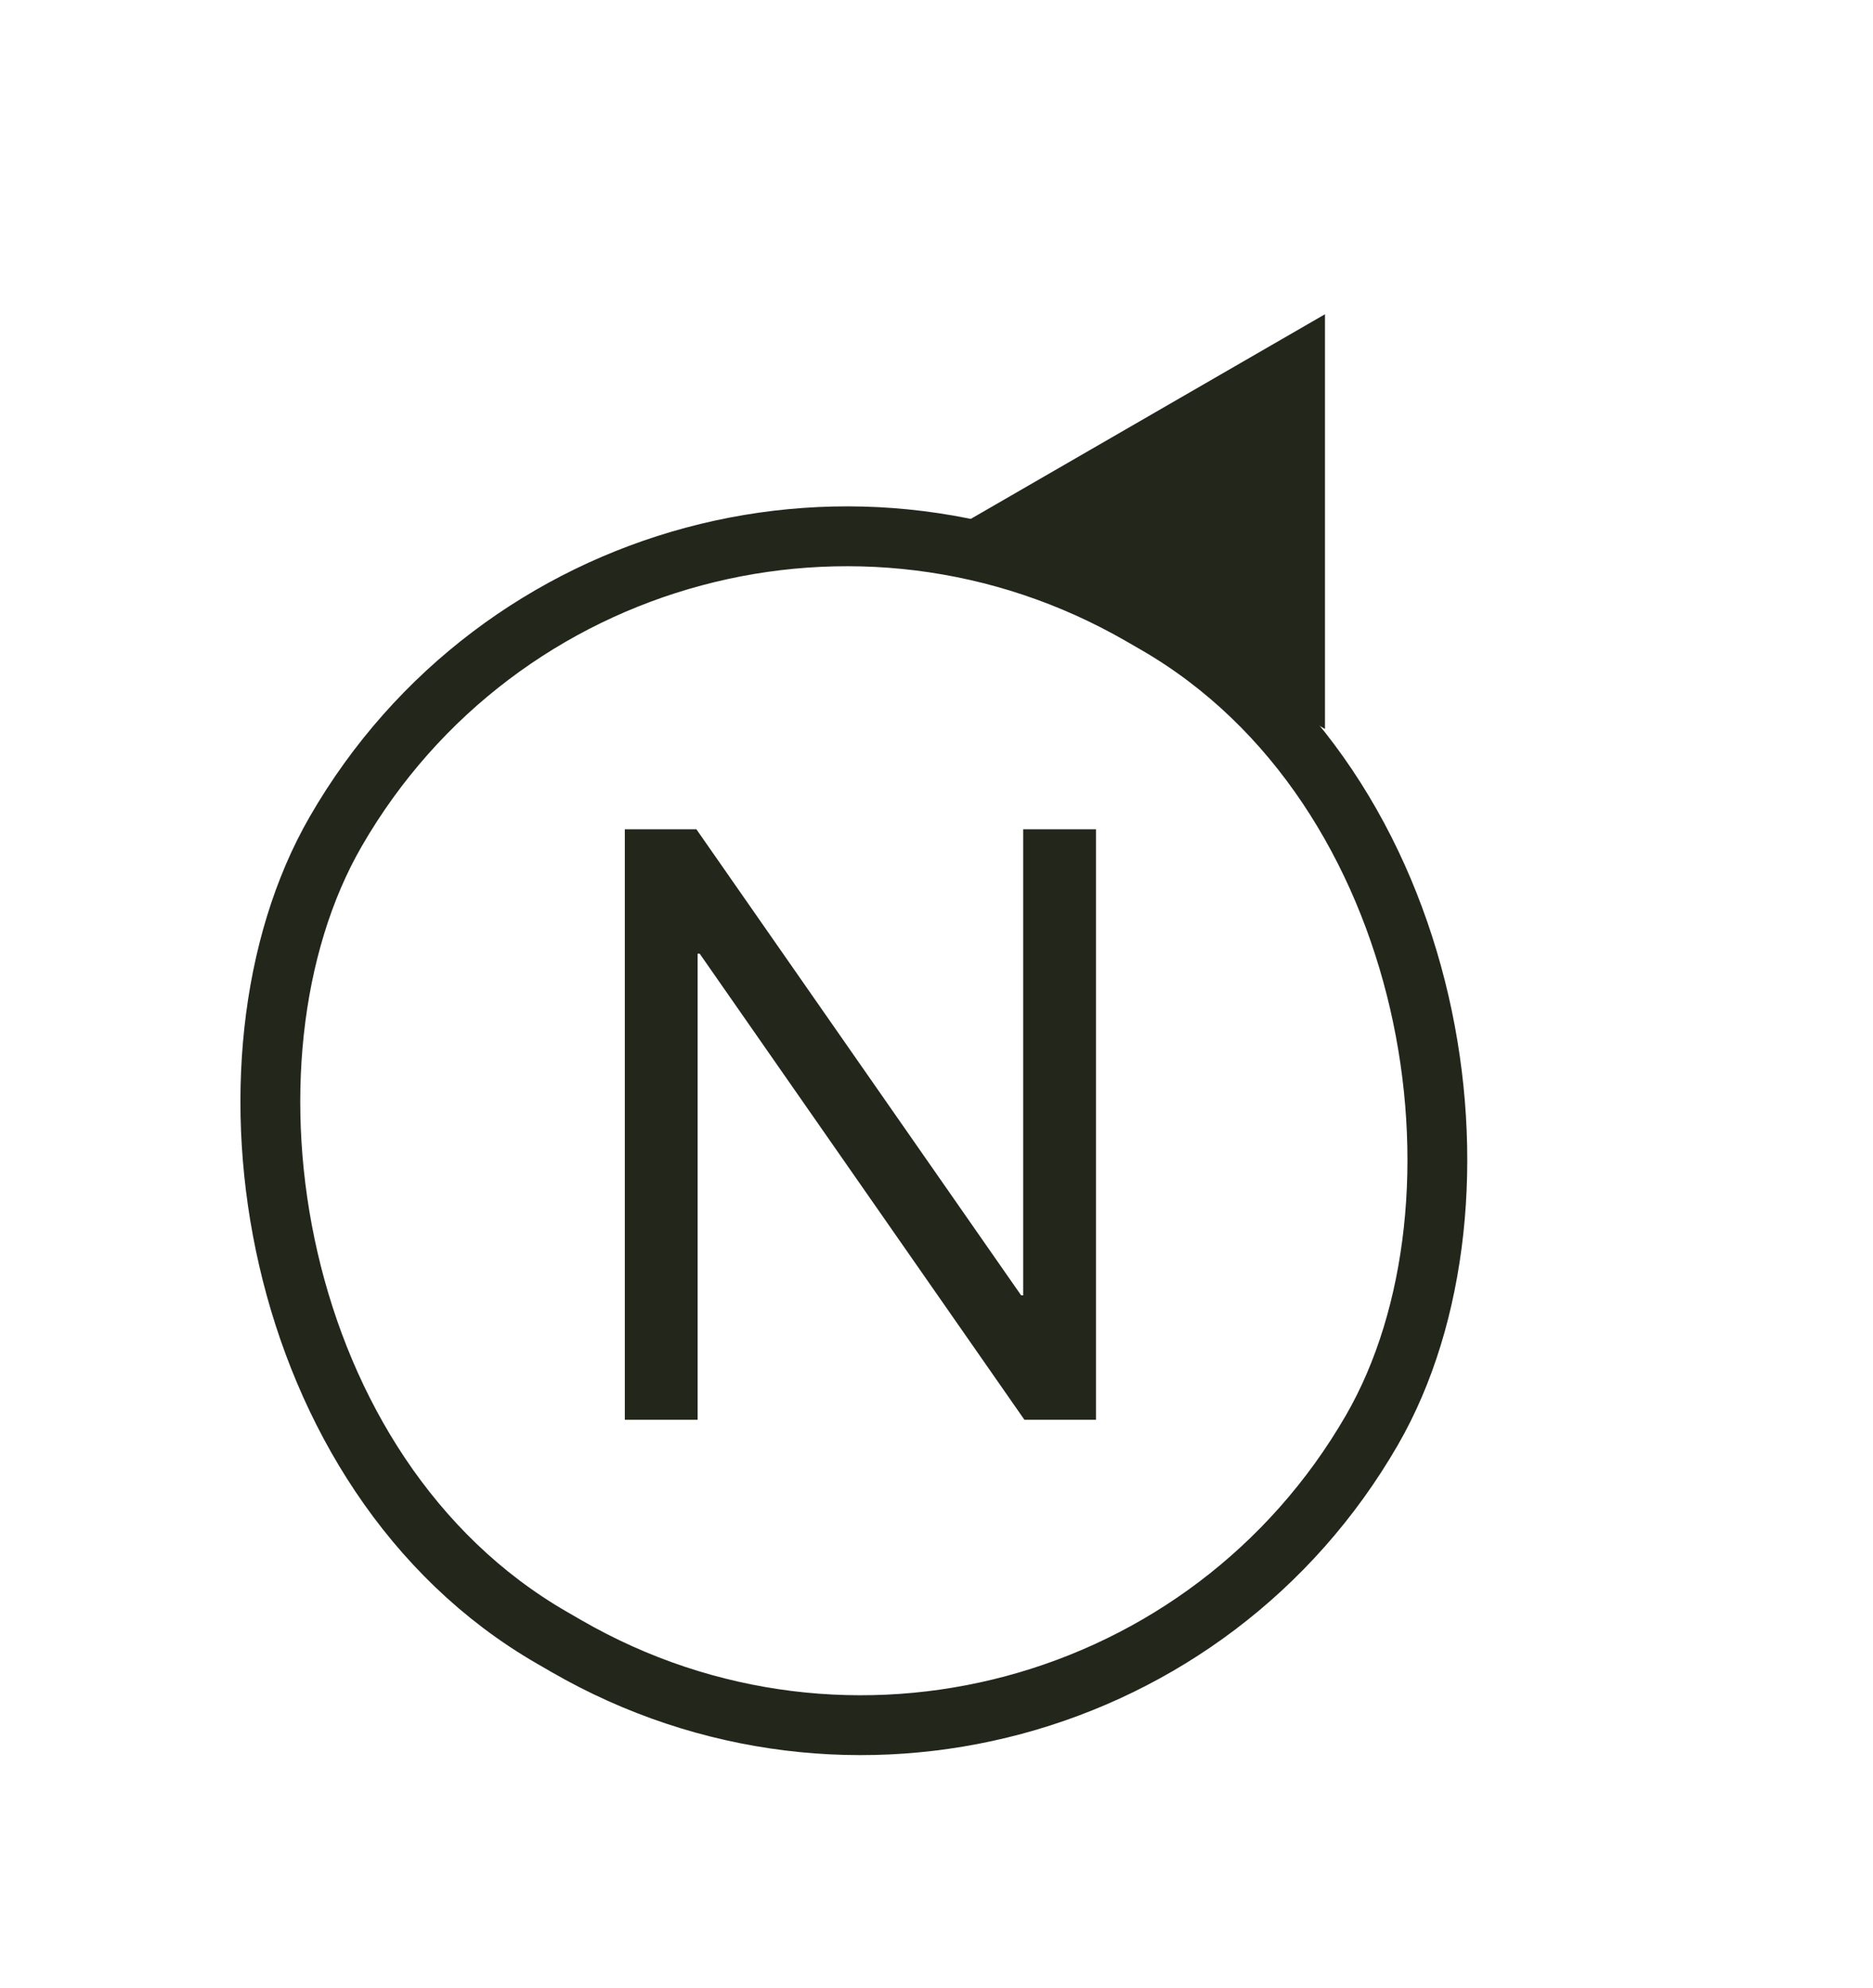 <svg width="66" height="70" viewBox="0 0 66 70" fill="none" xmlns="http://www.w3.org/2000/svg">
<path d="M22.017 50V29.205H24.539L35.982 45.619H36.054V29.205H38.619V50H36.097L24.655 33.586H24.583V50H22.017Z" fill="#23261B"/>
<rect x="22.222" y="11.284" width="42.162" height="41.564" rx="20.782" transform="rotate(30 22.222 11.284)" stroke="#23261B" stroke-width="2.108"/>
<path d="M46.162 24.761L35.094 18.371L46.162 11.98L46.162 24.761Z" fill="#23261B" stroke="#23261B" stroke-width="1.054"/>
</svg>
